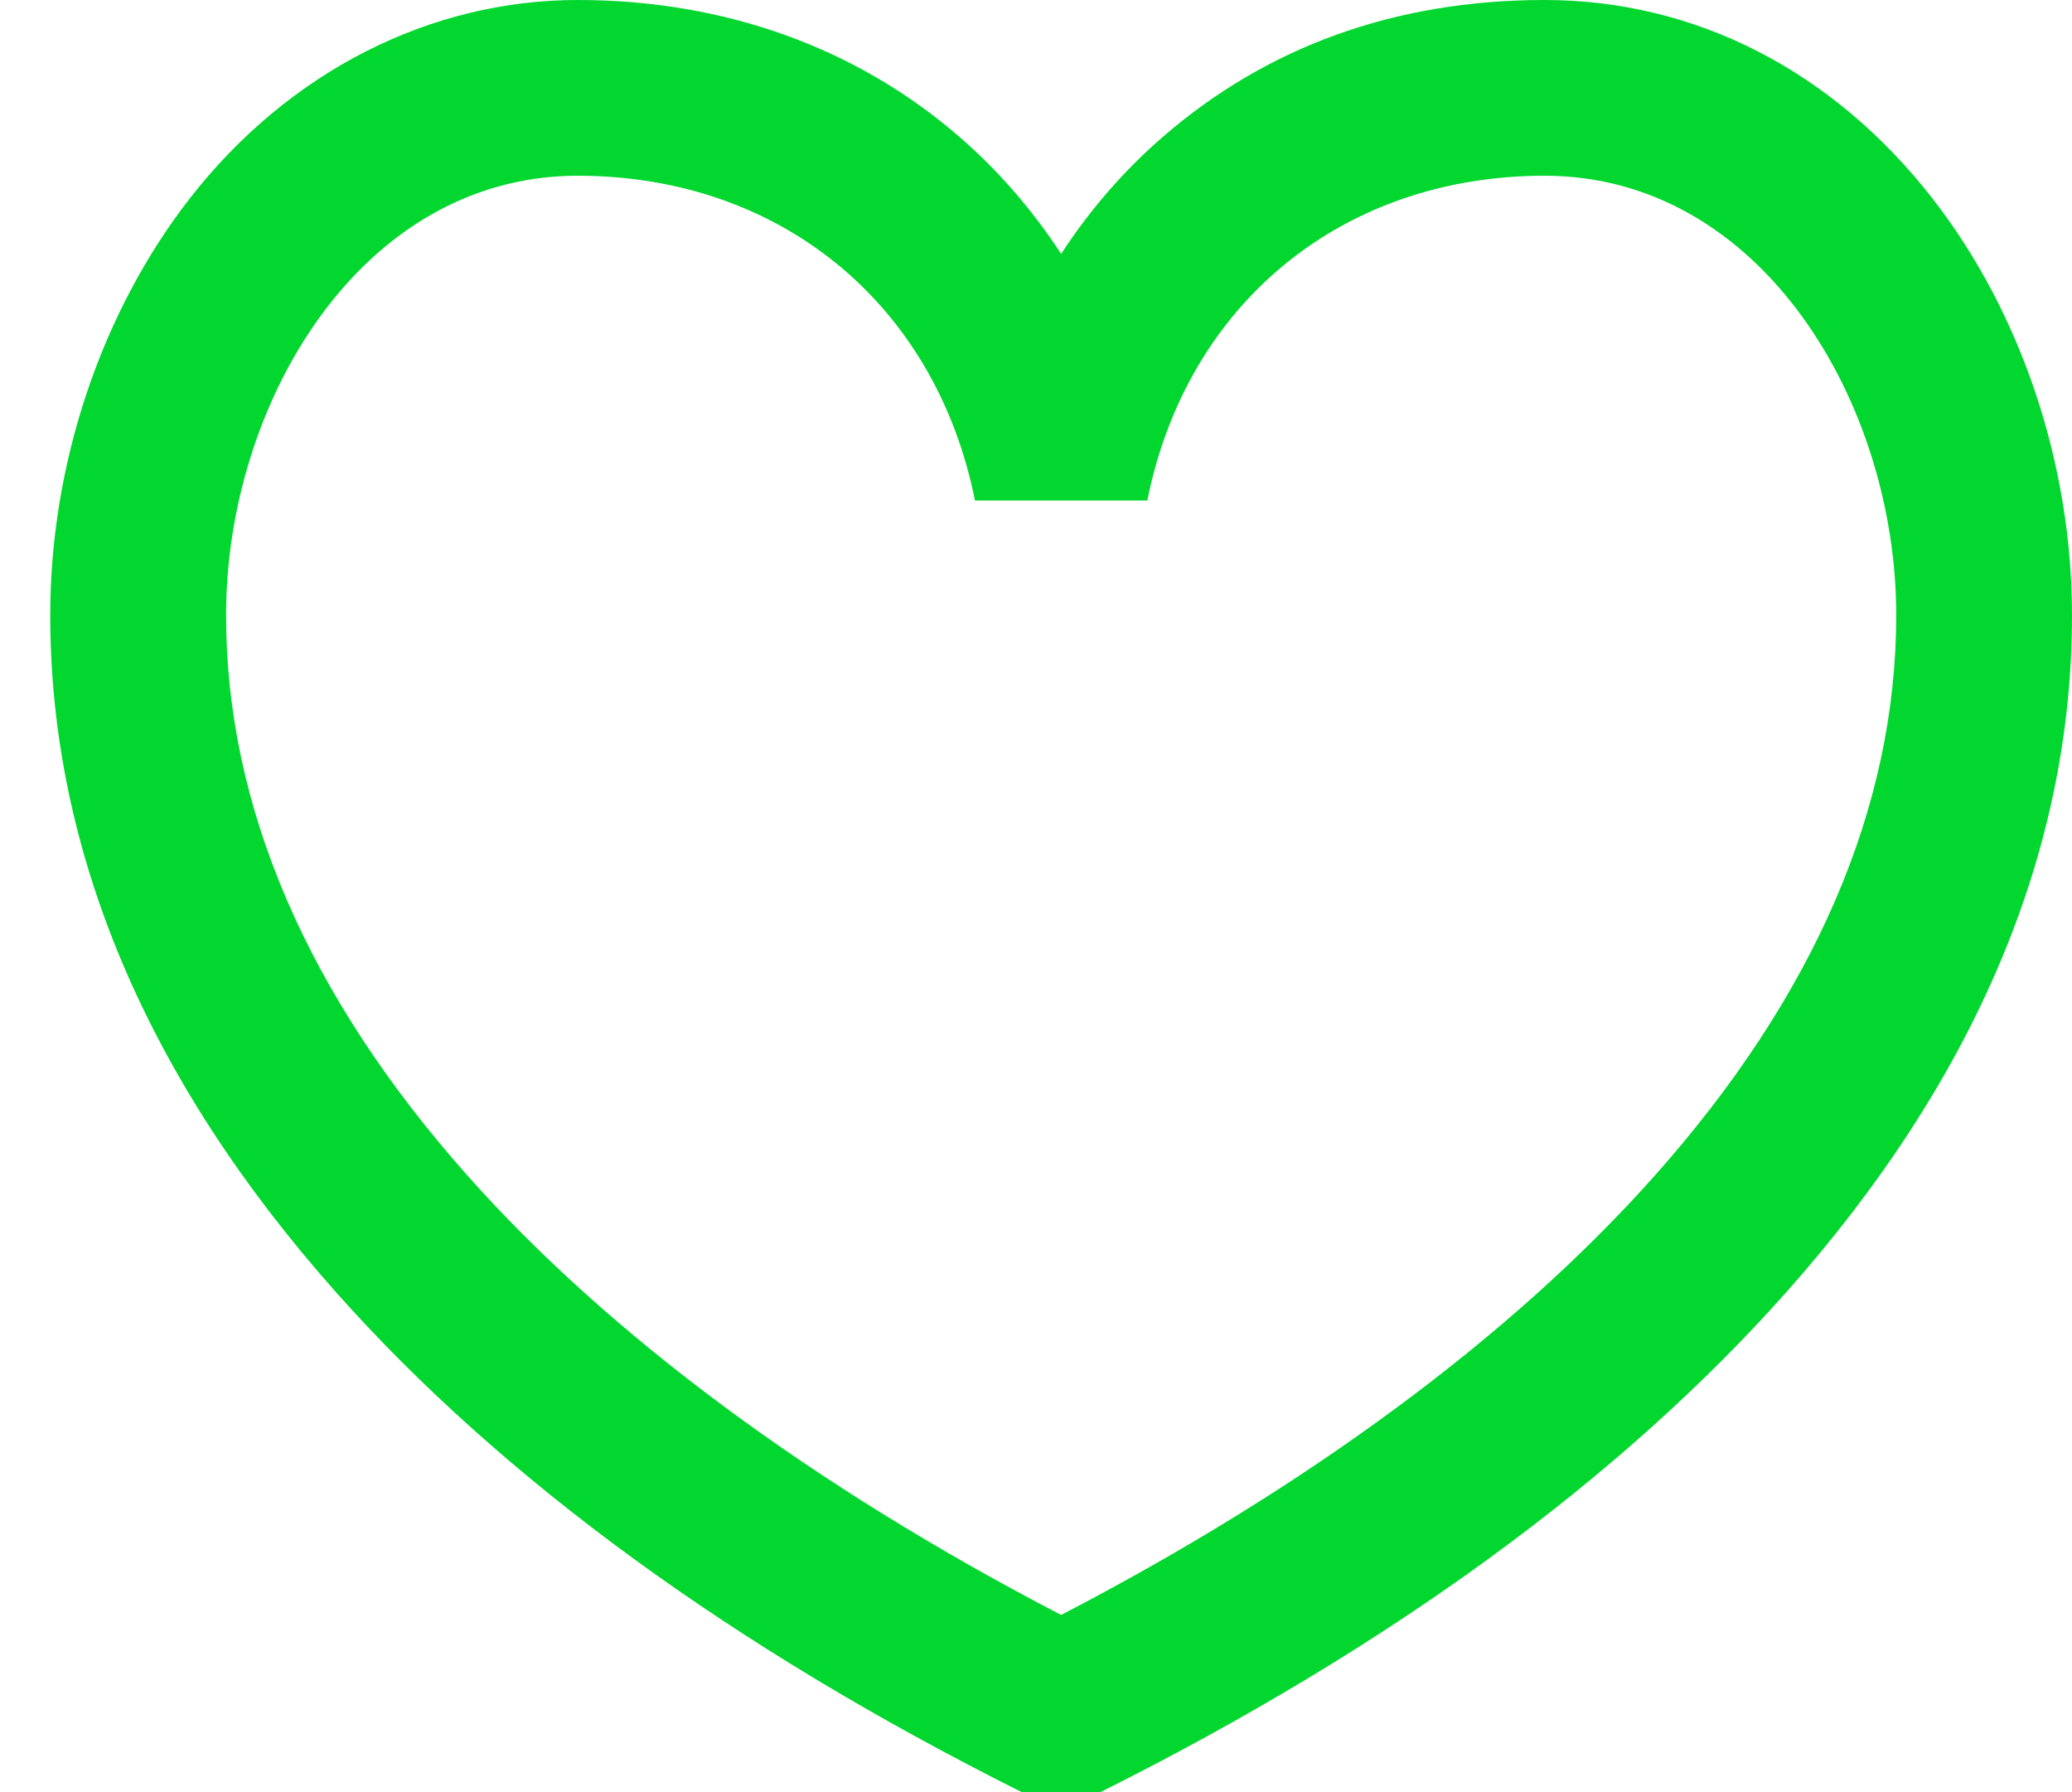 <svg width="37" height="32" viewBox="0 0 37 32" fill="none" xmlns="http://www.w3.org/2000/svg">
<g clip-path="url(#clip0_260_179)">
<path d="M34.511 3.547C32.731 1.26 30.27 0 27.582 0C24.894 0 22.61 0.845 20.766 2.443C20.07 3.045 19.459 3.751 18.949 4.533C18.439 3.751 17.827 3.045 17.132 2.443C15.287 0.845 12.93 0 10.316 0C7.701 0 5.166 1.26 3.386 3.547C1.805 5.58 0.897 8.29 0.897 10.983C0.897 15.197 2.615 19.266 6.003 23.077C8.976 26.422 13.095 29.424 18.246 32H19.651C24.802 29.425 28.922 26.422 31.895 23.077C35.282 19.266 37 15.197 37 10.983C37 8.29 36.093 5.58 34.511 3.547ZM29.548 20.993C27.013 23.846 23.359 26.547 18.949 28.836C14.539 26.548 10.885 23.846 8.35 20.993C5.488 17.774 4.037 14.406 4.037 10.983C4.037 7.21 6.438 3.138 10.316 3.138C13.92 3.138 16.705 5.414 17.41 8.937H20.488C21.193 5.414 23.977 3.138 27.582 3.138C31.46 3.138 33.861 7.21 33.861 10.983C33.861 14.405 32.41 17.774 29.548 20.993Z" fill="#02D72F"/>
</g>
<defs>
<clipPath id="clip0_260_179">
<rect width="36.103" height="32" fill="white" transform="translate(0.897)"/>
</clipPath>
</defs>
</svg>
